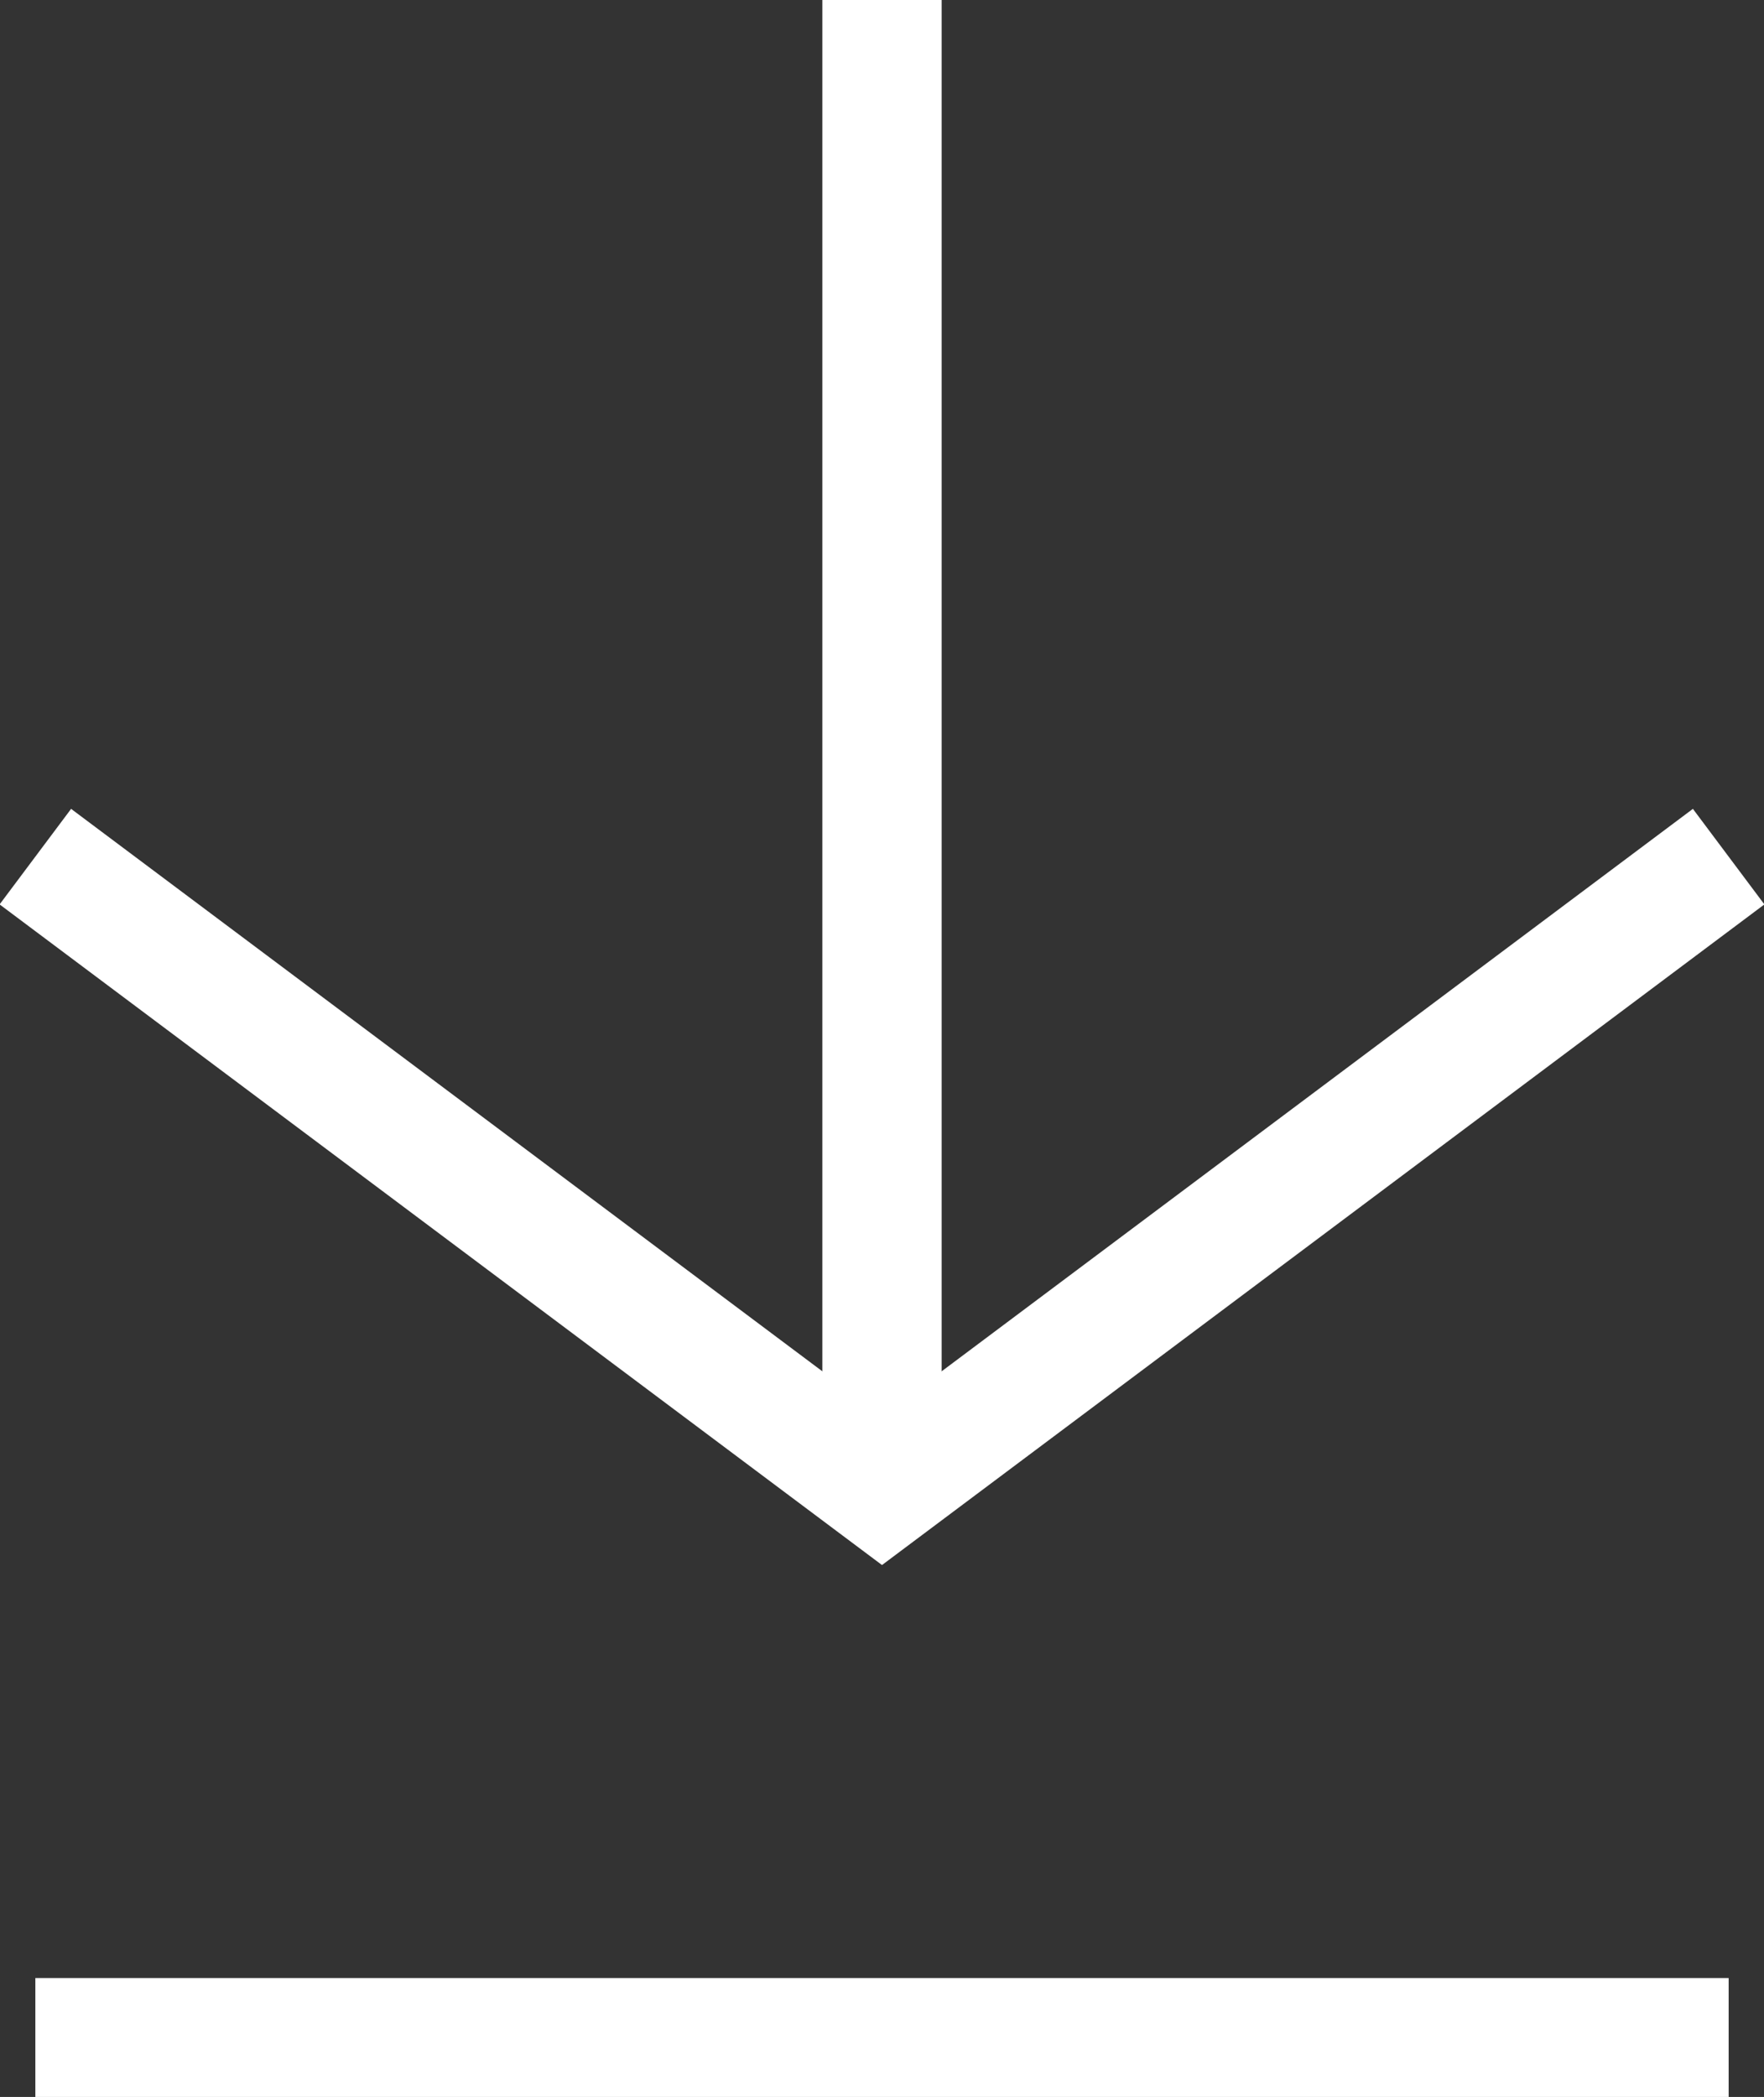 <svg xmlns="http://www.w3.org/2000/svg" viewBox="0 0 19.96 23.72"><rect x="0" y="0" width="19.96" height="23.72" fill="#333333" stroke="none"/><defs><style>.cls-1{fill:none;stroke:#fff;stroke-miterlimit:10;stroke-width:1.35px;}</style></defs><g id="Layer_2" data-name="Layer 2"><g id="graphics"><polyline class="cls-1" points="0.4 9.69 9.98 16.86 19.56 9.69"/><line class="cls-1" x1="9.98" x2="9.98" y2="16.63"/><line class="cls-1" x1="0.4" y1="23.05" x2="19.56" y2="23.05"/></g></g></svg>